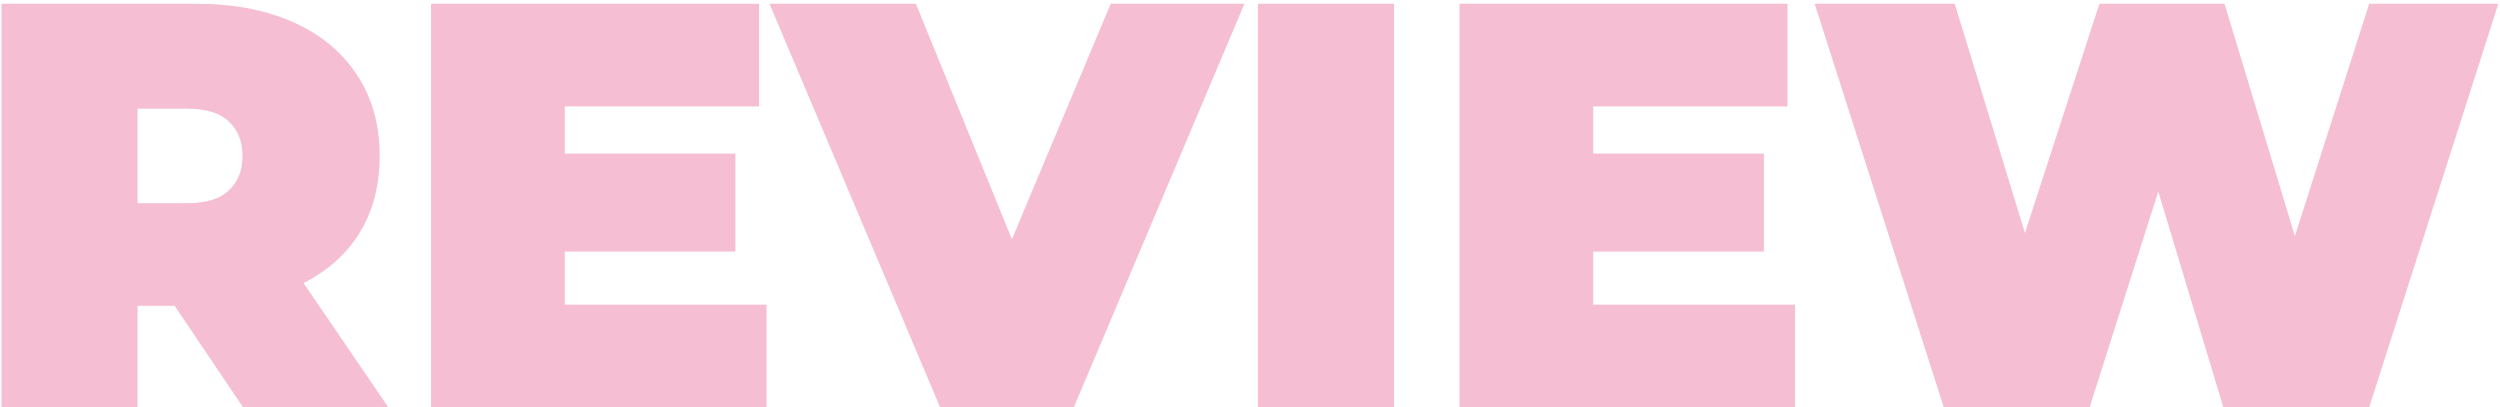 <svg width="399" height="65" viewBox="0 0 399 65" fill="none" xmlns="http://www.w3.org/2000/svg">
<path d="M0.244 65V0.6H31.248C37.259 0.6 42.441 1.581 46.796 3.544C51.212 5.507 54.616 8.328 57.008 12.008C59.4 15.627 60.596 19.92 60.596 24.888C60.596 29.856 59.4 34.149 57.008 37.768C54.616 41.325 51.212 44.055 46.796 45.956C42.441 47.857 37.259 48.808 31.248 48.808H12.296L21.956 39.884V65H0.244ZM38.792 65L22.968 41.54H45.968L61.976 65H38.792ZM21.956 42.276L12.296 32.432H29.868C32.873 32.432 35.081 31.757 36.492 30.408C37.964 29.059 38.7 27.219 38.7 24.888C38.7 22.557 37.964 20.717 36.492 19.368C35.081 18.019 32.873 17.344 29.868 17.344H12.296L21.956 7.5V42.276ZM88.667 24.52H117.371V40.16H88.667V24.52ZM90.139 48.624H122.339V65H68.795V0.6H121.143V16.976H90.139V48.624ZM150.039 65L122.807 0.6H146.175L168.347 54.972H154.455L177.271 0.6H198.615L171.383 65H150.039ZM200.775 65V0.6H222.487V65H200.775ZM252.811 24.52H281.515V40.16H252.811V24.52ZM254.283 48.624H286.483V65H232.939V0.6H285.287V16.976H254.283V48.624ZM310.227 65L289.619 0.6H311.975L328.627 54.972H317.403L335.067 0.6H355.031L371.499 54.972H360.735L378.123 0.6H398.731L378.123 65H354.847L341.415 20.472H347.671L333.503 65H310.227Z" fill="#F6BED3"/>
</svg>
